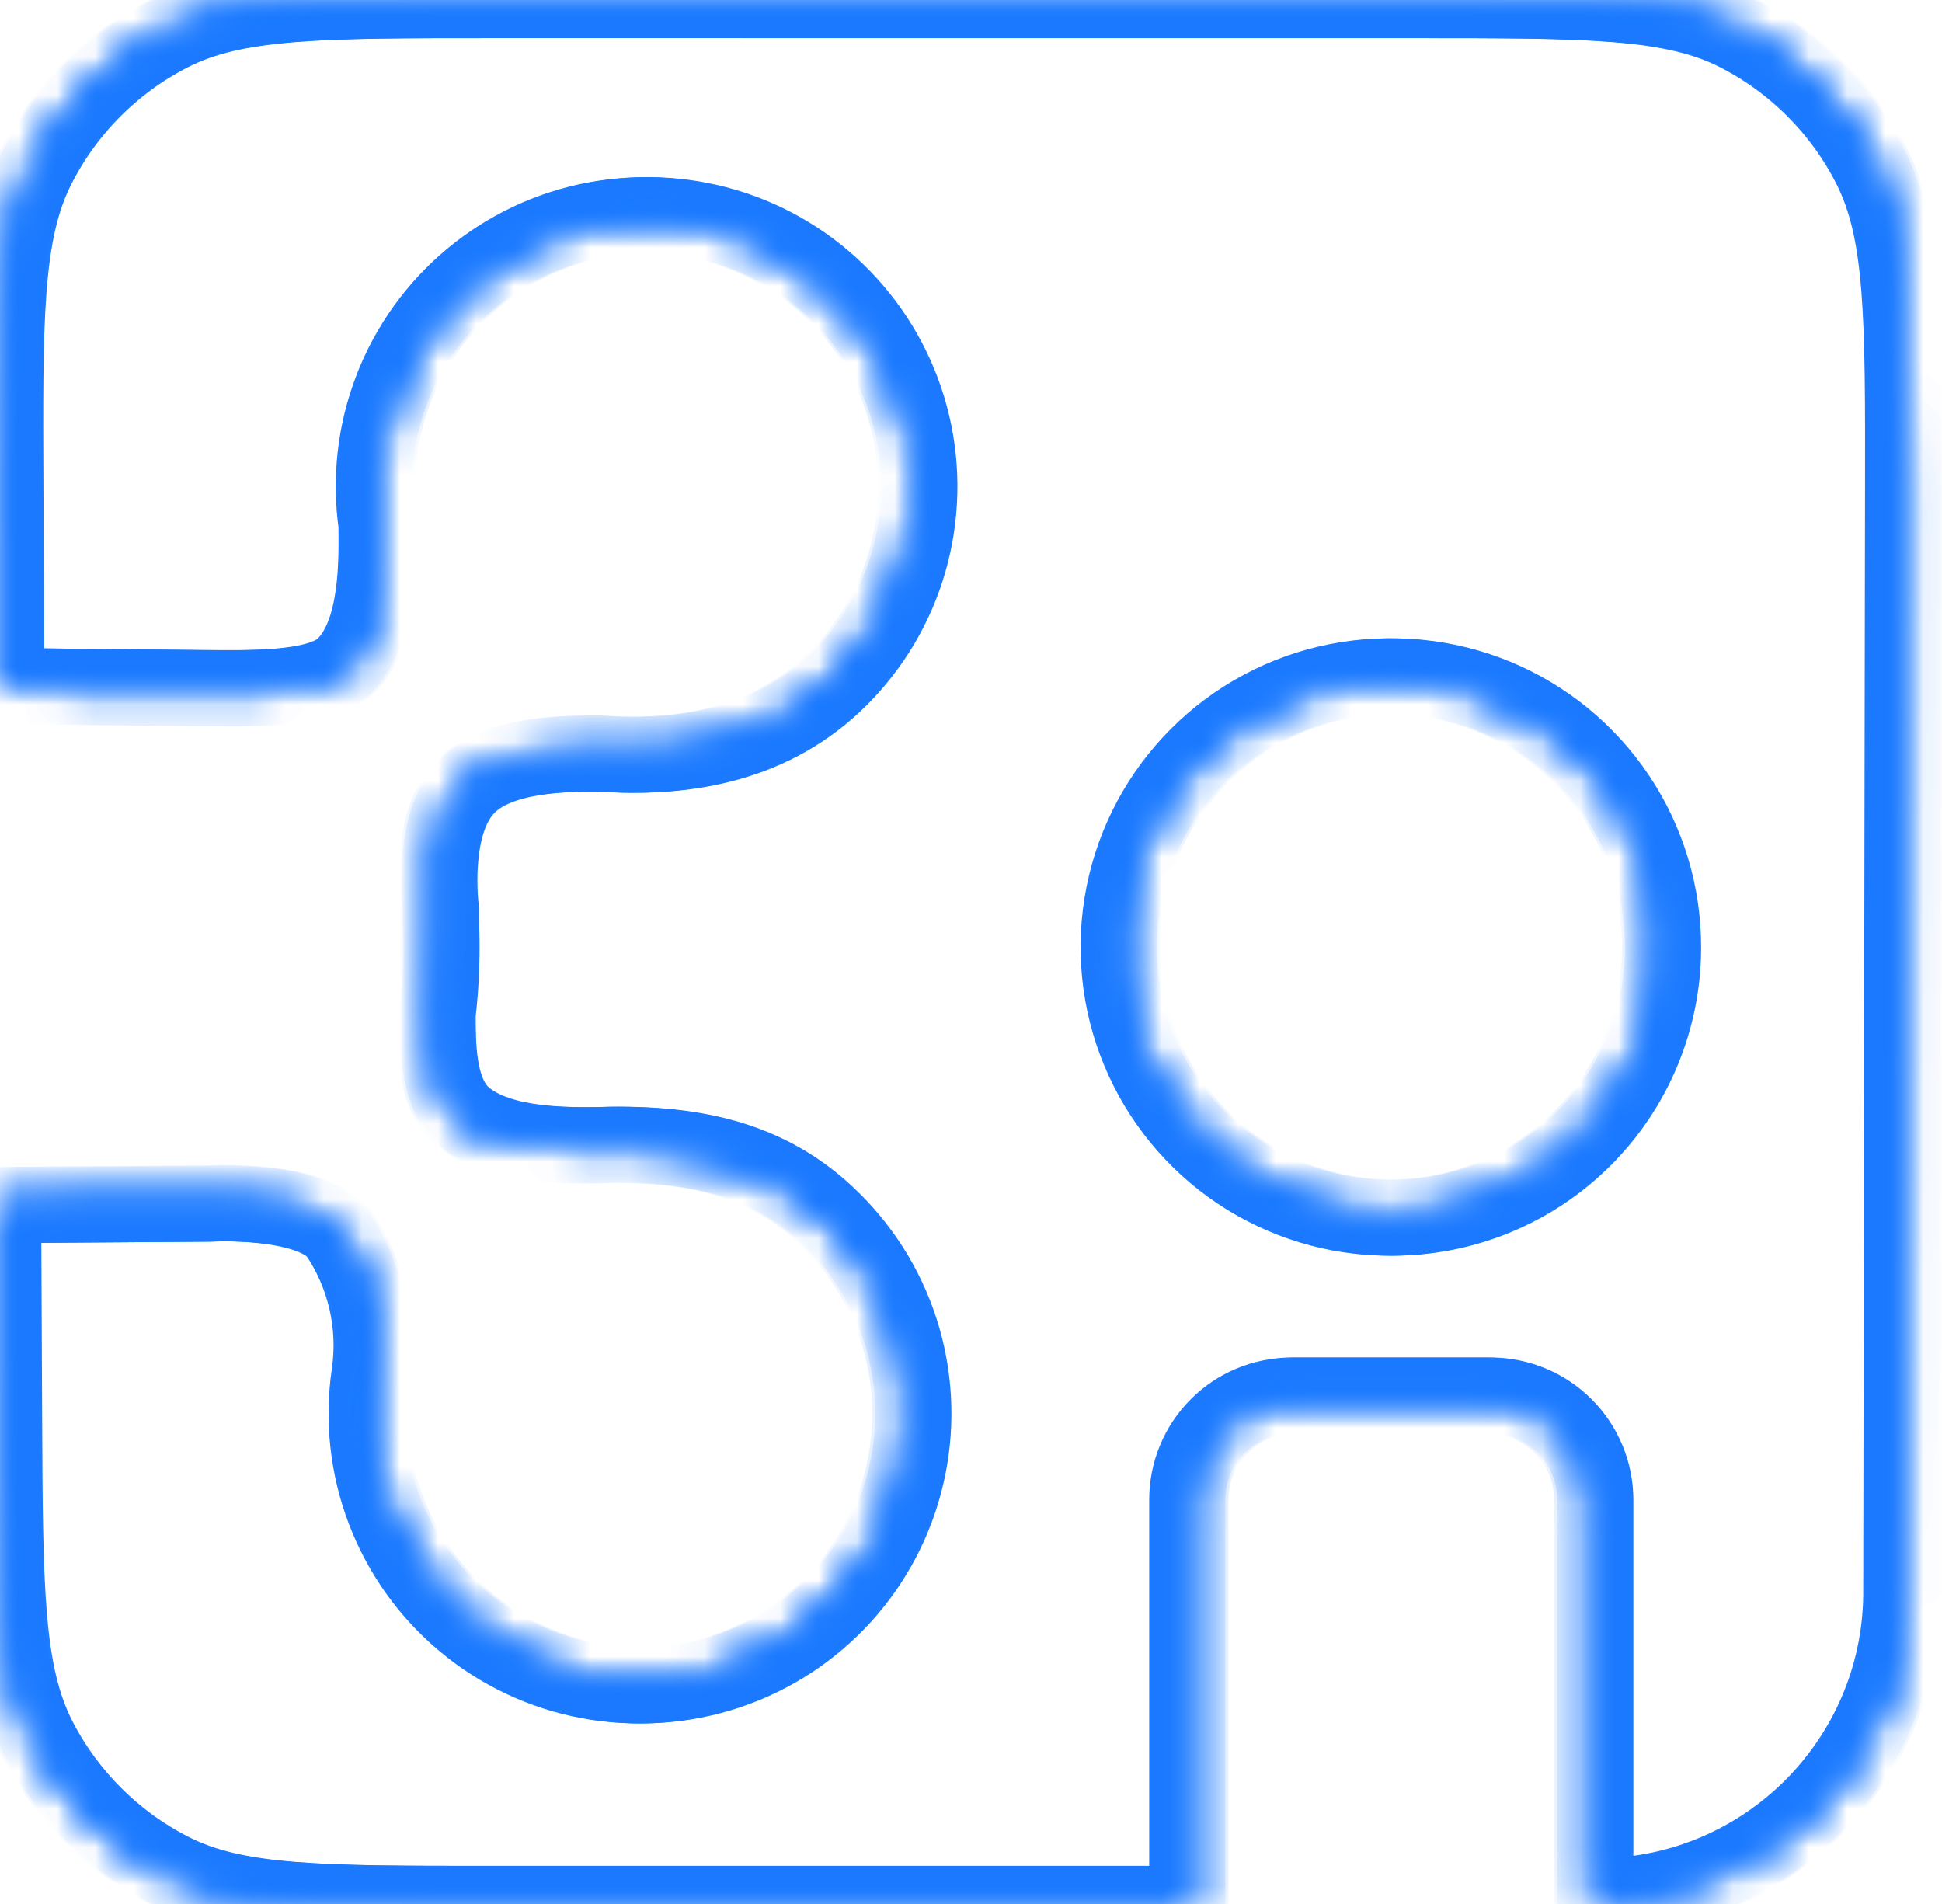 <?xml version="1.0" encoding="UTF-8"?> <svg xmlns="http://www.w3.org/2000/svg" width="51" height="50" viewBox="0 0 51 50" fill="none"><mask id="path-1-inside-1_426_508" fill="white"><path d="M50.06 12.821C50.067 8.334 50.071 6.091 49.2 4.377C48.434 2.869 47.21 1.643 45.703 0.874C43.99 0 41.747 0 37.26 0L12.941 0C8.442 6.65389e-05 6.192 4.86346e-05 4.476 0.877C2.968 1.649 1.743 2.879 0.978 4.392C0.109 6.111 0.12 8.361 0.141 12.86L0.165 18.017L5.356 18.071C6.434 18.071 8.436 18.155 9.113 17.493C10.03 16.608 9.976 14.675 9.968 13.774C9.798 12.572 9.937 11.347 10.374 10.214C10.81 9.081 11.529 8.078 12.462 7.301C13.395 6.524 14.511 5.999 15.705 5.774C16.898 5.55 18.129 5.635 19.281 6.02C20.432 6.405 21.466 7.078 22.284 7.976C23.102 8.873 23.678 9.964 23.955 11.146C24.233 12.328 24.203 13.562 23.87 14.729C23.537 15.897 22.91 16.959 22.05 17.817C20.349 19.511 18.108 19.949 15.821 19.788C14.866 19.788 13.11 19.788 12.271 20.65C11.285 21.636 11.578 23.868 11.578 23.868V24.161C11.617 24.983 11.588 25.807 11.493 26.625C11.493 27.464 11.493 28.588 12.086 29.22C12.933 30.066 14.681 30.082 15.643 30.074C18.077 29.989 20.179 30.359 21.873 32.053C22.739 32.911 23.37 33.976 23.708 35.147C24.045 36.318 24.076 37.556 23.799 38.743C23.523 39.93 22.946 41.026 22.126 41.927C21.305 42.828 20.267 43.504 19.111 43.89C17.956 44.277 16.72 44.361 15.522 44.135C14.325 43.908 13.205 43.379 12.27 42.598C11.334 41.816 10.615 40.808 10.18 39.67C9.745 38.532 9.608 37.301 9.783 36.095C9.976 34.792 9.671 33.464 8.929 32.376C8.159 31.46 5.54 31.606 5.54 31.606L0.081 31.645L0.107 37.259C0.127 41.721 0.137 43.952 1.012 45.655C1.782 47.153 3.005 48.37 4.506 49.133C6.214 50 8.445 50 12.906 50H31.26C31.257 49.954 31.257 49.907 31.26 49.861V39.375C31.262 38.657 31.547 37.968 32.053 37.458C32.559 36.948 33.245 36.657 33.963 36.649H39.169C39.891 36.653 40.582 36.942 41.092 37.452C41.602 37.962 41.891 38.653 41.895 39.375V49.8V49.8C42.005 49.8 42.059 49.8 42.106 49.799C46.446 49.749 49.955 46.246 50.012 41.906C50.013 41.859 50.013 41.804 50.013 41.695L50.06 12.821ZM36.574 31.976C35.167 31.977 33.792 31.562 32.622 30.781C31.452 30.001 30.54 28.891 30.001 27.593C29.462 26.294 29.321 24.864 29.595 23.485C29.869 22.105 30.546 20.839 31.54 19.844C32.535 18.85 33.802 18.173 35.181 17.899C36.561 17.625 37.991 17.766 39.29 18.305C40.589 18.844 41.699 19.756 42.479 20.926C43.26 22.096 43.675 23.471 43.674 24.877C43.674 26.76 42.926 28.565 41.594 29.897C40.263 31.228 38.457 31.976 36.574 31.976Z"></path><path d="M49.979 12.821C49.986 8.334 49.99 6.091 49.119 4.377C48.353 2.869 47.129 1.643 45.623 0.874C43.91 0.001 41.666 0.001 37.179 0.001L12.86 0C8.361 0 6.111 0 4.396 0.878C2.887 1.649 1.662 2.88 0.898 4.392C0.029 6.111 0.039 8.361 0.06 12.861L0.085 18.017L5.275 18.071C6.353 18.071 8.355 18.156 9.033 17.494C9.949 16.608 9.895 14.676 9.888 13.775C9.717 12.573 9.857 11.347 10.293 10.214C10.729 9.081 11.448 8.079 12.382 7.302C13.315 6.525 14.431 5.999 15.624 5.775C16.818 5.551 18.049 5.635 19.2 6.02C20.352 6.406 21.386 7.079 22.204 7.976C23.022 8.873 23.597 9.965 23.875 11.147C24.152 12.329 24.123 13.562 23.789 14.729C23.456 15.897 22.83 16.96 21.97 17.817C20.268 19.511 18.027 19.95 15.74 19.788C14.785 19.788 13.029 19.788 12.19 20.65C11.204 21.636 11.497 23.869 11.497 23.869V24.161C11.536 24.983 11.508 25.808 11.412 26.625C11.412 27.465 11.412 28.588 12.005 29.22C12.852 30.067 14.6 30.082 15.563 30.075C17.996 29.99 20.099 30.359 21.793 32.053C22.658 32.911 23.29 33.977 23.627 35.148C23.964 36.319 23.996 37.556 23.719 38.743C23.442 39.93 22.866 41.026 22.045 41.927C21.224 42.828 20.187 43.504 19.031 43.891C17.875 44.277 16.639 44.361 15.442 44.135C14.244 43.909 13.124 43.38 12.189 42.598C11.254 41.817 10.534 40.809 10.099 39.67C9.664 38.532 9.527 37.301 9.703 36.095C9.896 34.792 9.591 33.465 8.848 32.377C8.078 31.46 5.46 31.607 5.46 31.607L0 31.645L0.026 37.26C0.047 41.721 0.057 43.952 0.932 45.655C1.701 47.154 2.924 48.371 4.426 49.133C6.133 50 8.364 50 12.826 50H31.18C31.176 49.954 31.176 49.908 31.18 49.862V39.375C31.182 38.657 31.466 37.968 31.972 37.458C32.478 36.948 33.164 36.658 33.883 36.65H39.088C39.81 36.654 40.501 36.942 41.011 37.453C41.522 37.963 41.81 38.654 41.814 39.375V49.8V49.8C41.924 49.8 41.979 49.8 42.025 49.8C46.366 49.749 49.874 46.246 49.932 41.906C49.932 41.859 49.932 41.805 49.932 41.695L49.979 12.821ZM36.493 31.976C35.087 31.978 33.712 31.562 32.541 30.782C31.372 30.002 30.459 28.892 29.92 27.593C29.381 26.294 29.24 24.864 29.514 23.485C29.788 22.106 30.465 20.839 31.46 19.845C32.454 18.85 33.721 18.173 35.101 17.899C36.48 17.625 37.91 17.767 39.209 18.306C40.508 18.844 41.618 19.756 42.398 20.926C43.179 22.096 43.595 23.471 43.593 24.877C43.593 26.76 42.845 28.566 41.514 29.897C40.182 31.228 38.376 31.976 36.493 31.976Z"></path></mask><path d="M50.06 12.821C50.067 8.334 50.071 6.091 49.2 4.377C48.434 2.869 47.21 1.643 45.703 0.874C43.99 0 41.747 0 37.26 0L12.941 0C8.442 6.65389e-05 6.192 4.86346e-05 4.476 0.877C2.968 1.649 1.743 2.879 0.978 4.392C0.109 6.111 0.12 8.361 0.141 12.86L0.165 18.017L5.356 18.071C6.434 18.071 8.436 18.155 9.113 17.493C10.03 16.608 9.976 14.675 9.968 13.774C9.798 12.572 9.937 11.347 10.374 10.214C10.81 9.081 11.529 8.078 12.462 7.301C13.395 6.524 14.511 5.999 15.705 5.774C16.898 5.55 18.129 5.635 19.281 6.02C20.432 6.405 21.466 7.078 22.284 7.976C23.102 8.873 23.678 9.964 23.955 11.146C24.233 12.328 24.203 13.562 23.87 14.729C23.537 15.897 22.91 16.959 22.05 17.817C20.349 19.511 18.108 19.949 15.821 19.788C14.866 19.788 13.11 19.788 12.271 20.65C11.285 21.636 11.578 23.868 11.578 23.868V24.161C11.617 24.983 11.588 25.807 11.493 26.625C11.493 27.464 11.493 28.588 12.086 29.22C12.933 30.066 14.681 30.082 15.643 30.074C18.077 29.989 20.179 30.359 21.873 32.053C22.739 32.911 23.37 33.976 23.708 35.147C24.045 36.318 24.076 37.556 23.799 38.743C23.523 39.93 22.946 41.026 22.126 41.927C21.305 42.828 20.267 43.504 19.111 43.89C17.956 44.277 16.72 44.361 15.522 44.135C14.325 43.908 13.205 43.379 12.27 42.598C11.334 41.816 10.615 40.808 10.18 39.67C9.745 38.532 9.608 37.301 9.783 36.095C9.976 34.792 9.671 33.464 8.929 32.376C8.159 31.46 5.54 31.606 5.54 31.606L0.081 31.645L0.107 37.259C0.127 41.721 0.137 43.952 1.012 45.655C1.782 47.153 3.005 48.37 4.506 49.133C6.214 50 8.445 50 12.906 50H31.26C31.257 49.954 31.257 49.907 31.26 49.861V39.375C31.262 38.657 31.547 37.968 32.053 37.458C32.559 36.948 33.245 36.657 33.963 36.649H39.169C39.891 36.653 40.582 36.942 41.092 37.452C41.602 37.962 41.891 38.653 41.895 39.375V49.8V49.8C42.005 49.8 42.059 49.8 42.106 49.799C46.446 49.749 49.955 46.246 50.012 41.906C50.013 41.859 50.013 41.804 50.013 41.695L50.06 12.821ZM36.574 31.976C35.167 31.977 33.792 31.562 32.622 30.781C31.452 30.001 30.54 28.891 30.001 27.593C29.462 26.294 29.321 24.864 29.595 23.485C29.869 22.105 30.546 20.839 31.54 19.844C32.535 18.85 33.802 18.173 35.181 17.899C36.561 17.625 37.991 17.766 39.29 18.305C40.589 18.844 41.699 19.756 42.479 20.926C43.26 22.096 43.675 23.471 43.674 24.877C43.674 26.76 42.926 28.565 41.594 29.897C40.263 31.228 38.457 31.976 36.574 31.976Z" stroke="#1A79FF" stroke-width="2" mask="url(#path-1-inside-1_426_508)"></path><path d="M49.979 12.821C49.986 8.334 49.99 6.091 49.119 4.377C48.353 2.869 47.129 1.643 45.623 0.874C43.91 0.001 41.666 0.001 37.179 0.001L12.86 0C8.361 0 6.111 0 4.396 0.878C2.887 1.649 1.662 2.88 0.898 4.392C0.029 6.111 0.039 8.361 0.06 12.861L0.085 18.017L5.275 18.071C6.353 18.071 8.355 18.156 9.033 17.494C9.949 16.608 9.895 14.676 9.888 13.775C9.717 12.573 9.857 11.347 10.293 10.214C10.729 9.081 11.448 8.079 12.382 7.302C13.315 6.525 14.431 5.999 15.624 5.775C16.818 5.551 18.049 5.635 19.2 6.02C20.352 6.406 21.386 7.079 22.204 7.976C23.022 8.873 23.597 9.965 23.875 11.147C24.152 12.329 24.123 13.562 23.789 14.729C23.456 15.897 22.83 16.96 21.97 17.817C20.268 19.511 18.027 19.95 15.74 19.788C14.785 19.788 13.029 19.788 12.19 20.65C11.204 21.636 11.497 23.869 11.497 23.869V24.161C11.536 24.983 11.508 25.808 11.412 26.625C11.412 27.465 11.412 28.588 12.005 29.22C12.852 30.067 14.6 30.082 15.563 30.075C17.996 29.99 20.099 30.359 21.793 32.053C22.658 32.911 23.29 33.977 23.627 35.148C23.964 36.319 23.996 37.556 23.719 38.743C23.442 39.93 22.866 41.026 22.045 41.927C21.224 42.828 20.187 43.504 19.031 43.891C17.875 44.277 16.639 44.361 15.442 44.135C14.244 43.909 13.124 43.38 12.189 42.598C11.254 41.817 10.534 40.809 10.099 39.67C9.664 38.532 9.527 37.301 9.703 36.095C9.896 34.792 9.591 33.465 8.848 32.377C8.078 31.46 5.46 31.607 5.46 31.607L0 31.645L0.026 37.26C0.047 41.721 0.057 43.952 0.932 45.655C1.701 47.154 2.924 48.371 4.426 49.133C6.133 50 8.364 50 12.826 50H31.18C31.176 49.954 31.176 49.908 31.18 49.862V39.375C31.182 38.657 31.466 37.968 31.972 37.458C32.478 36.948 33.164 36.658 33.883 36.65H39.088C39.81 36.654 40.501 36.942 41.011 37.453C41.522 37.963 41.81 38.654 41.814 39.375V49.8V49.8C41.924 49.8 41.979 49.8 42.025 49.8C46.366 49.749 49.874 46.246 49.932 41.906C49.932 41.859 49.932 41.805 49.932 41.695L49.979 12.821ZM36.493 31.976C35.087 31.978 33.712 31.562 32.541 30.782C31.372 30.002 30.459 28.892 29.92 27.593C29.381 26.294 29.24 24.864 29.514 23.485C29.788 22.106 30.465 20.839 31.46 19.845C32.454 18.85 33.721 18.173 35.101 17.899C36.48 17.625 37.91 17.767 39.209 18.306C40.508 18.844 41.618 19.756 42.398 20.926C43.179 22.096 43.595 23.471 43.593 24.877C43.593 26.76 42.845 28.566 41.514 29.897C40.182 31.228 38.376 31.976 36.493 31.976Z" stroke="#1A79FF" stroke-width="2" mask="url(#path-1-inside-1_426_508)"></path></svg> 